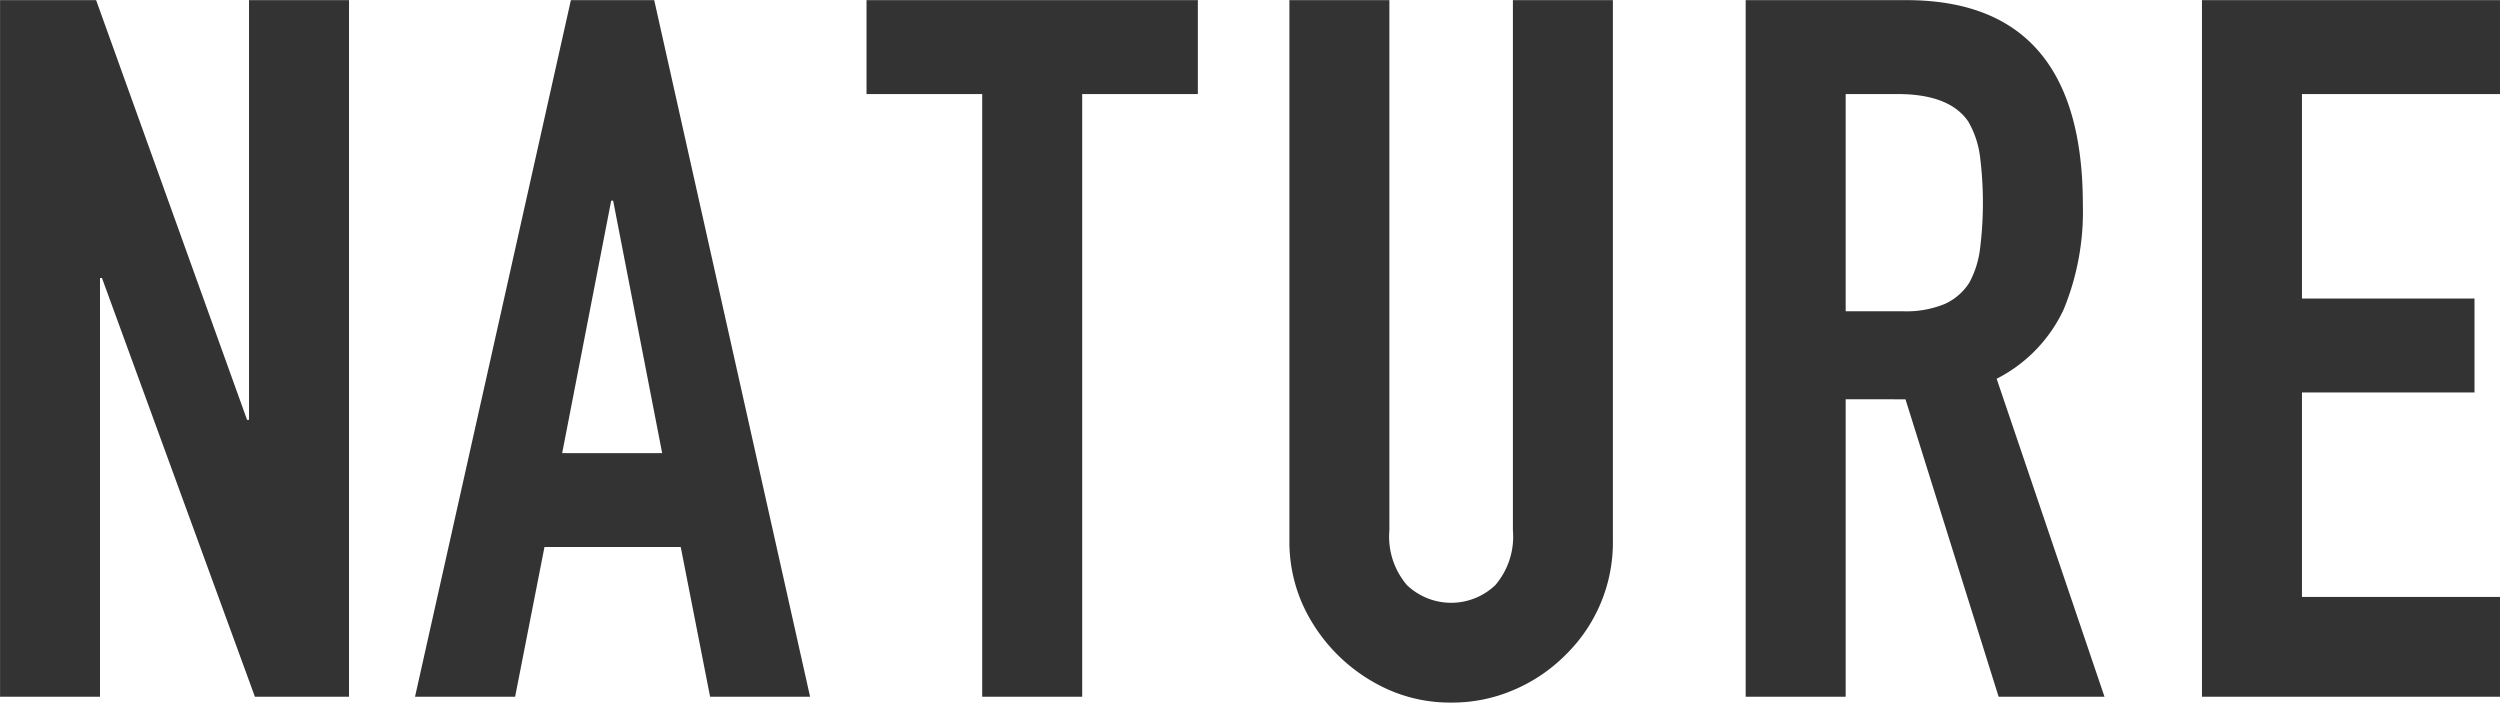 <svg xmlns="http://www.w3.org/2000/svg" width="178.876" height="50.28" viewBox="0 0 178.876 50.28">
  <defs>
    <style>
      .cls-1 {
        fill: #333;
        fill-rule: evenodd;
      }
    </style>
  </defs>
  <path id="nature" class="cls-1" d="M250.717,6322.1v-29.96h0.14L261.8,6322.1h6.734v-49.84h-7.155v30.03h-0.14l-10.8-30.03h-6.873v49.84h7.154Zm33.069-17.43,3.507-18.06h0.14l3.507,18.06h-7.154Zm-3.367,17.43,2.1-10.71h9.75l2.1,10.71h7.154l-11.152-49.84h-5.962l-11.152,49.84h7.154Zm40.574,0v-43.12h8.276v-6.72H305.562v6.72h8.277v43.12h7.154Zm30.818-49.84v37.94a5.328,5.328,0,0,1-1.263,3.92,4.584,4.584,0,0,1-6.313,0,5.332,5.332,0,0,1-1.262-3.92v-37.94h-7.154v38.64a11.063,11.063,0,0,0,.911,4.52,12.181,12.181,0,0,0,6.208,6.19,10.877,10.877,0,0,0,4.454.91,11.134,11.134,0,0,0,4.489-.91,11.694,11.694,0,0,0,3.717-2.52,11.25,11.25,0,0,0,3.367-8.19v-38.64h-7.154Zm27.527,6.72c2.478,0,4.162.66,5.05,1.96a6.643,6.643,0,0,1,.842,2.49,26.428,26.428,0,0,1,0,6.65,6.756,6.756,0,0,1-.772,2.41,4.064,4.064,0,0,1-1.753,1.51,7.223,7.223,0,0,1-3.016.52h-4.068v-15.54h3.717Zm-3.717,43.12v-21.28H379.9l6.664,21.28h7.575l-7.716-22.75a10.567,10.567,0,0,0,4.8-4.97,18.391,18.391,0,0,0,1.368-7.49q0-14.625-12.625-14.63h-11.5v49.84h7.154Zm46.816,0v-7.14H408.269v-14.63h12.344v-6.72H408.269v-14.63h14.168v-6.72H401.114v49.84h21.323Z" transform="translate(-243.562 -6272.25)"/>
</svg>
